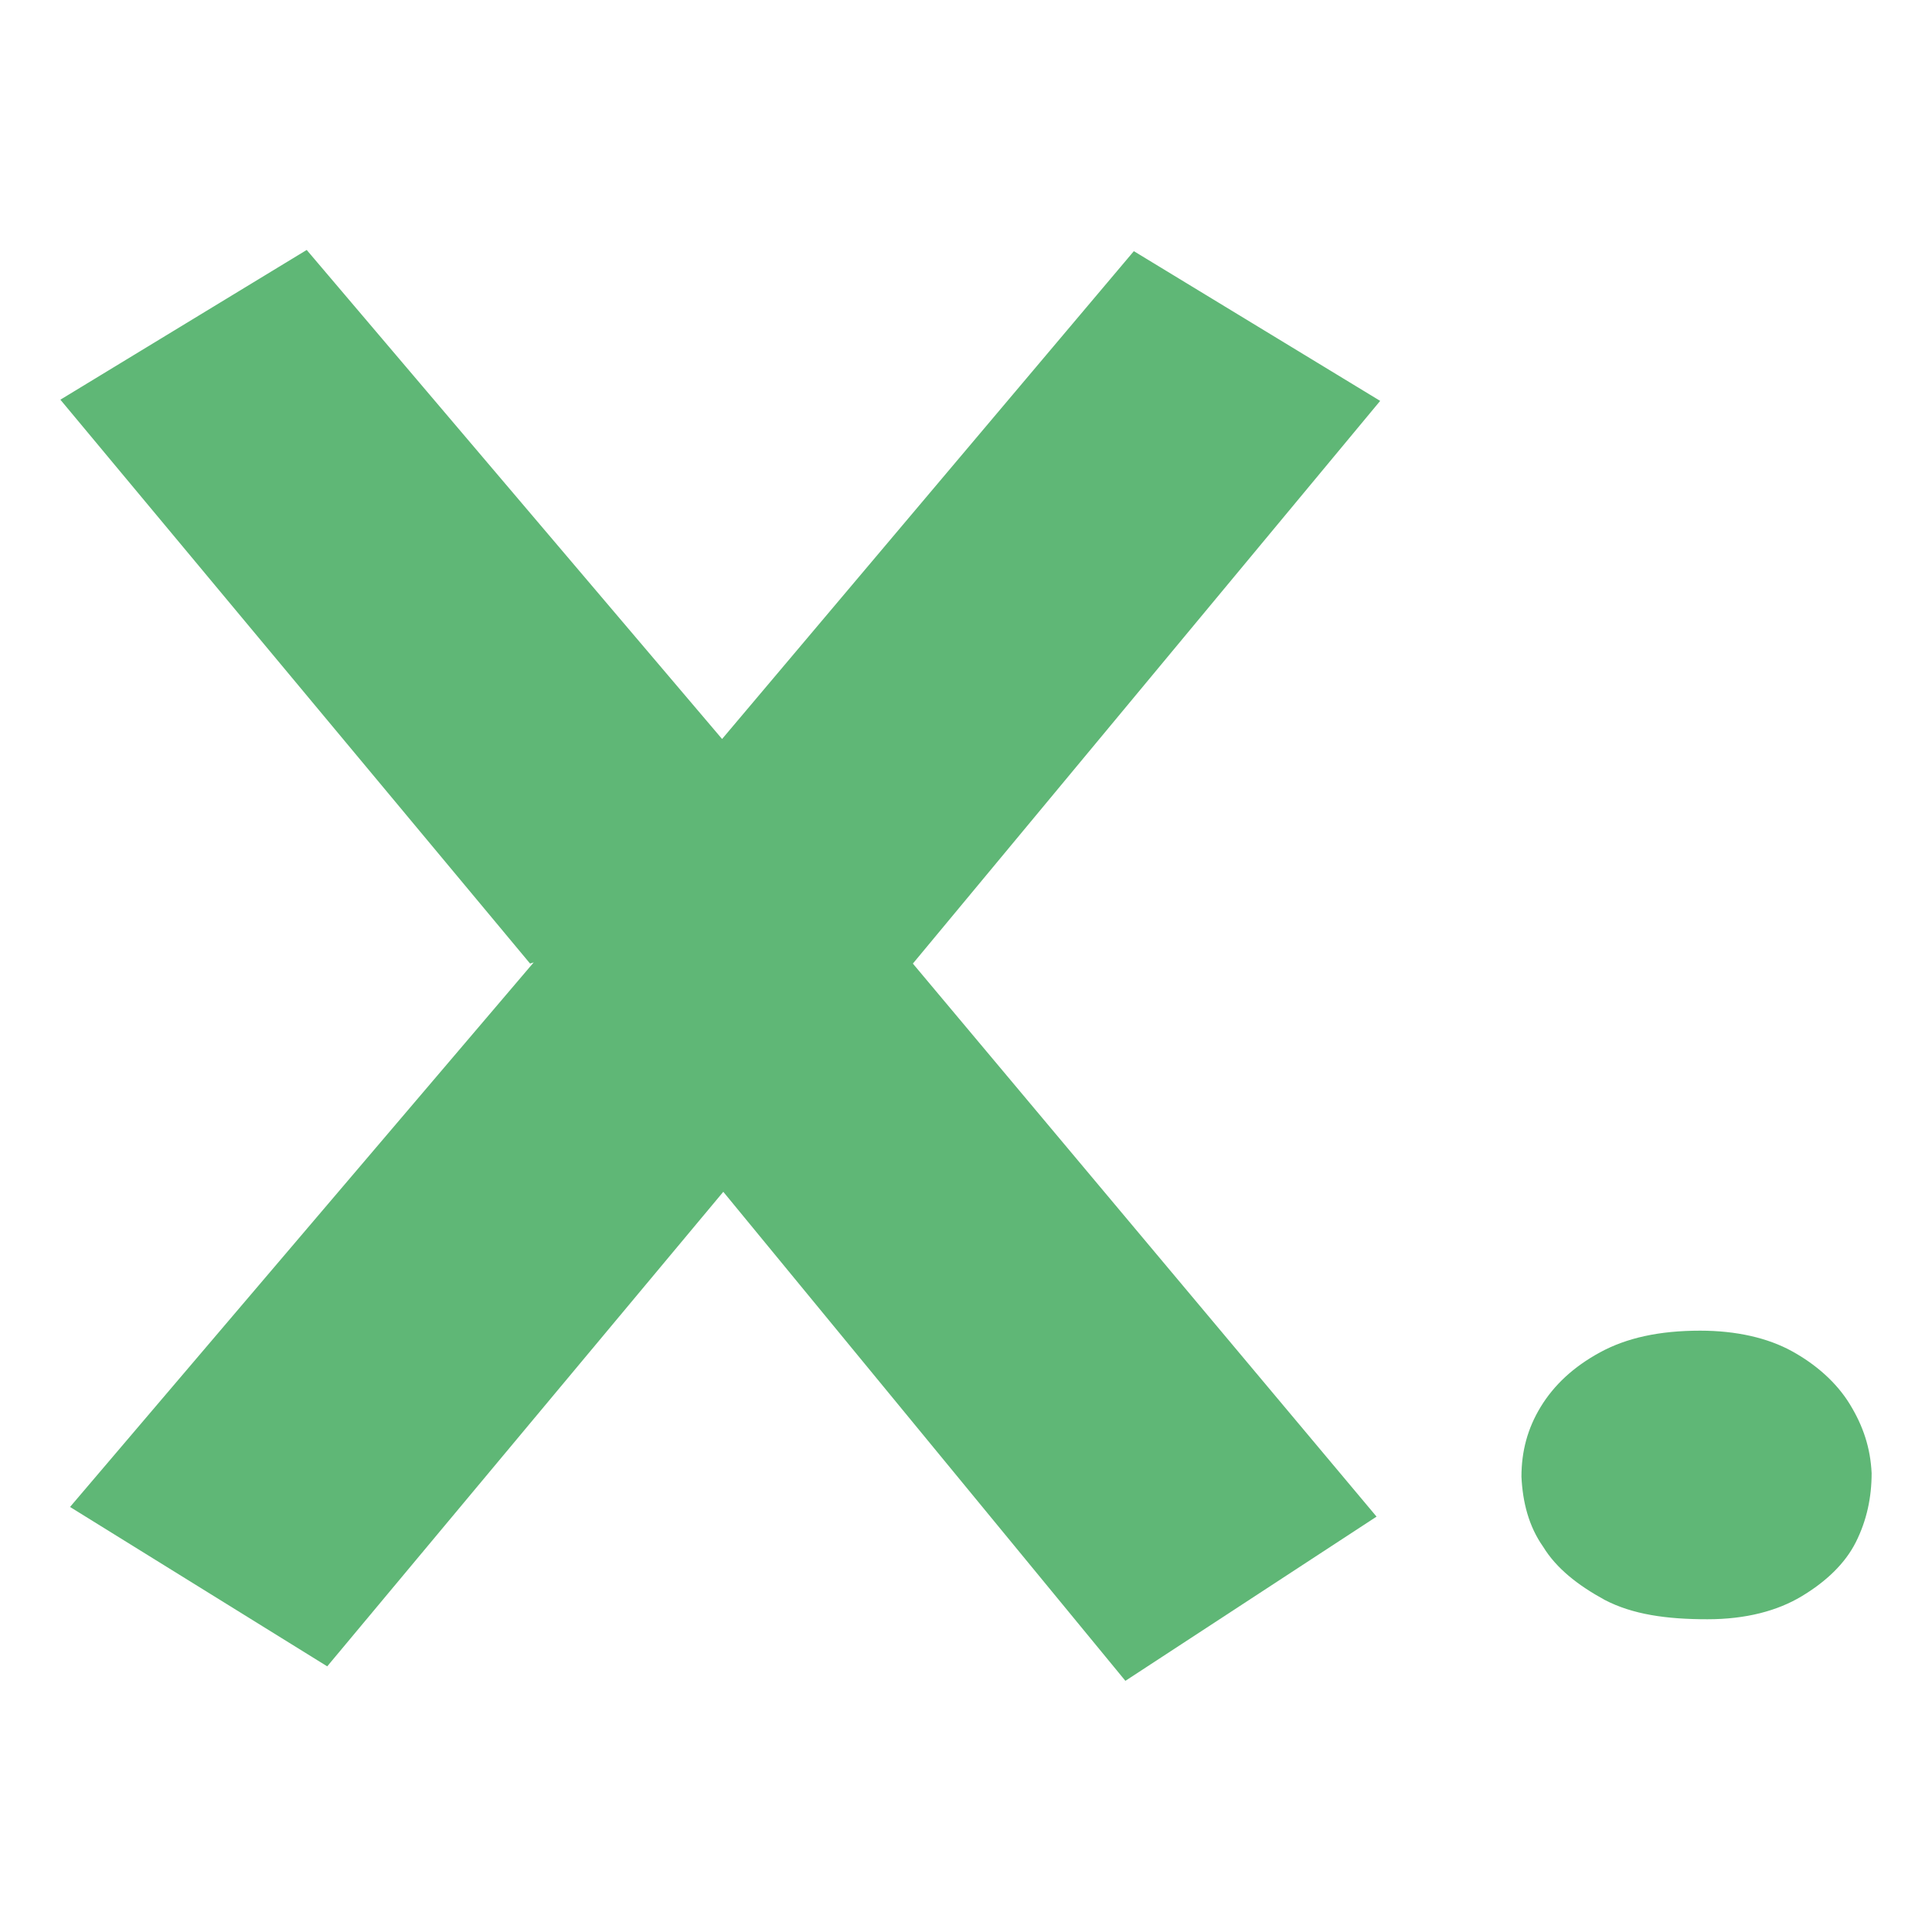 <?xml version="1.0" encoding="UTF-8"?>
<svg id="Réteg_1" data-name="Réteg 1" xmlns="http://www.w3.org/2000/svg" viewBox="0 0 16 16">
  <defs>
    <style>
      .cls-1 {
        fill: #5fb776;
      }
    </style>
  </defs>
  <path class="cls-1" d="M4.39,7.98L.5,3.31l2.04-1.24,3.44,4.05,3.41-4.04,2.04,1.24-3.87,4.66,3.84,4.58-2.08,1.36-3.33-4.05-3.28,3.93-2.13-1.32,3.84-4.51h0Z"/>
  <path class="cls-1" d="M14.14,13.41c-.34,0-.62-.04-.85-.16-.22-.12-.4-.26-.51-.44-.12-.17-.17-.37-.18-.58,0-.21.05-.4.16-.58.11-.18.27-.33.49-.45.22-.12.49-.18.83-.18.3,0,.56.06.76.17s.37.26.48.44.17.36.18.57c0,.2-.04.39-.13.57s-.25.33-.45.45c-.2.12-.46.19-.78.19h0Z"/>
</svg>